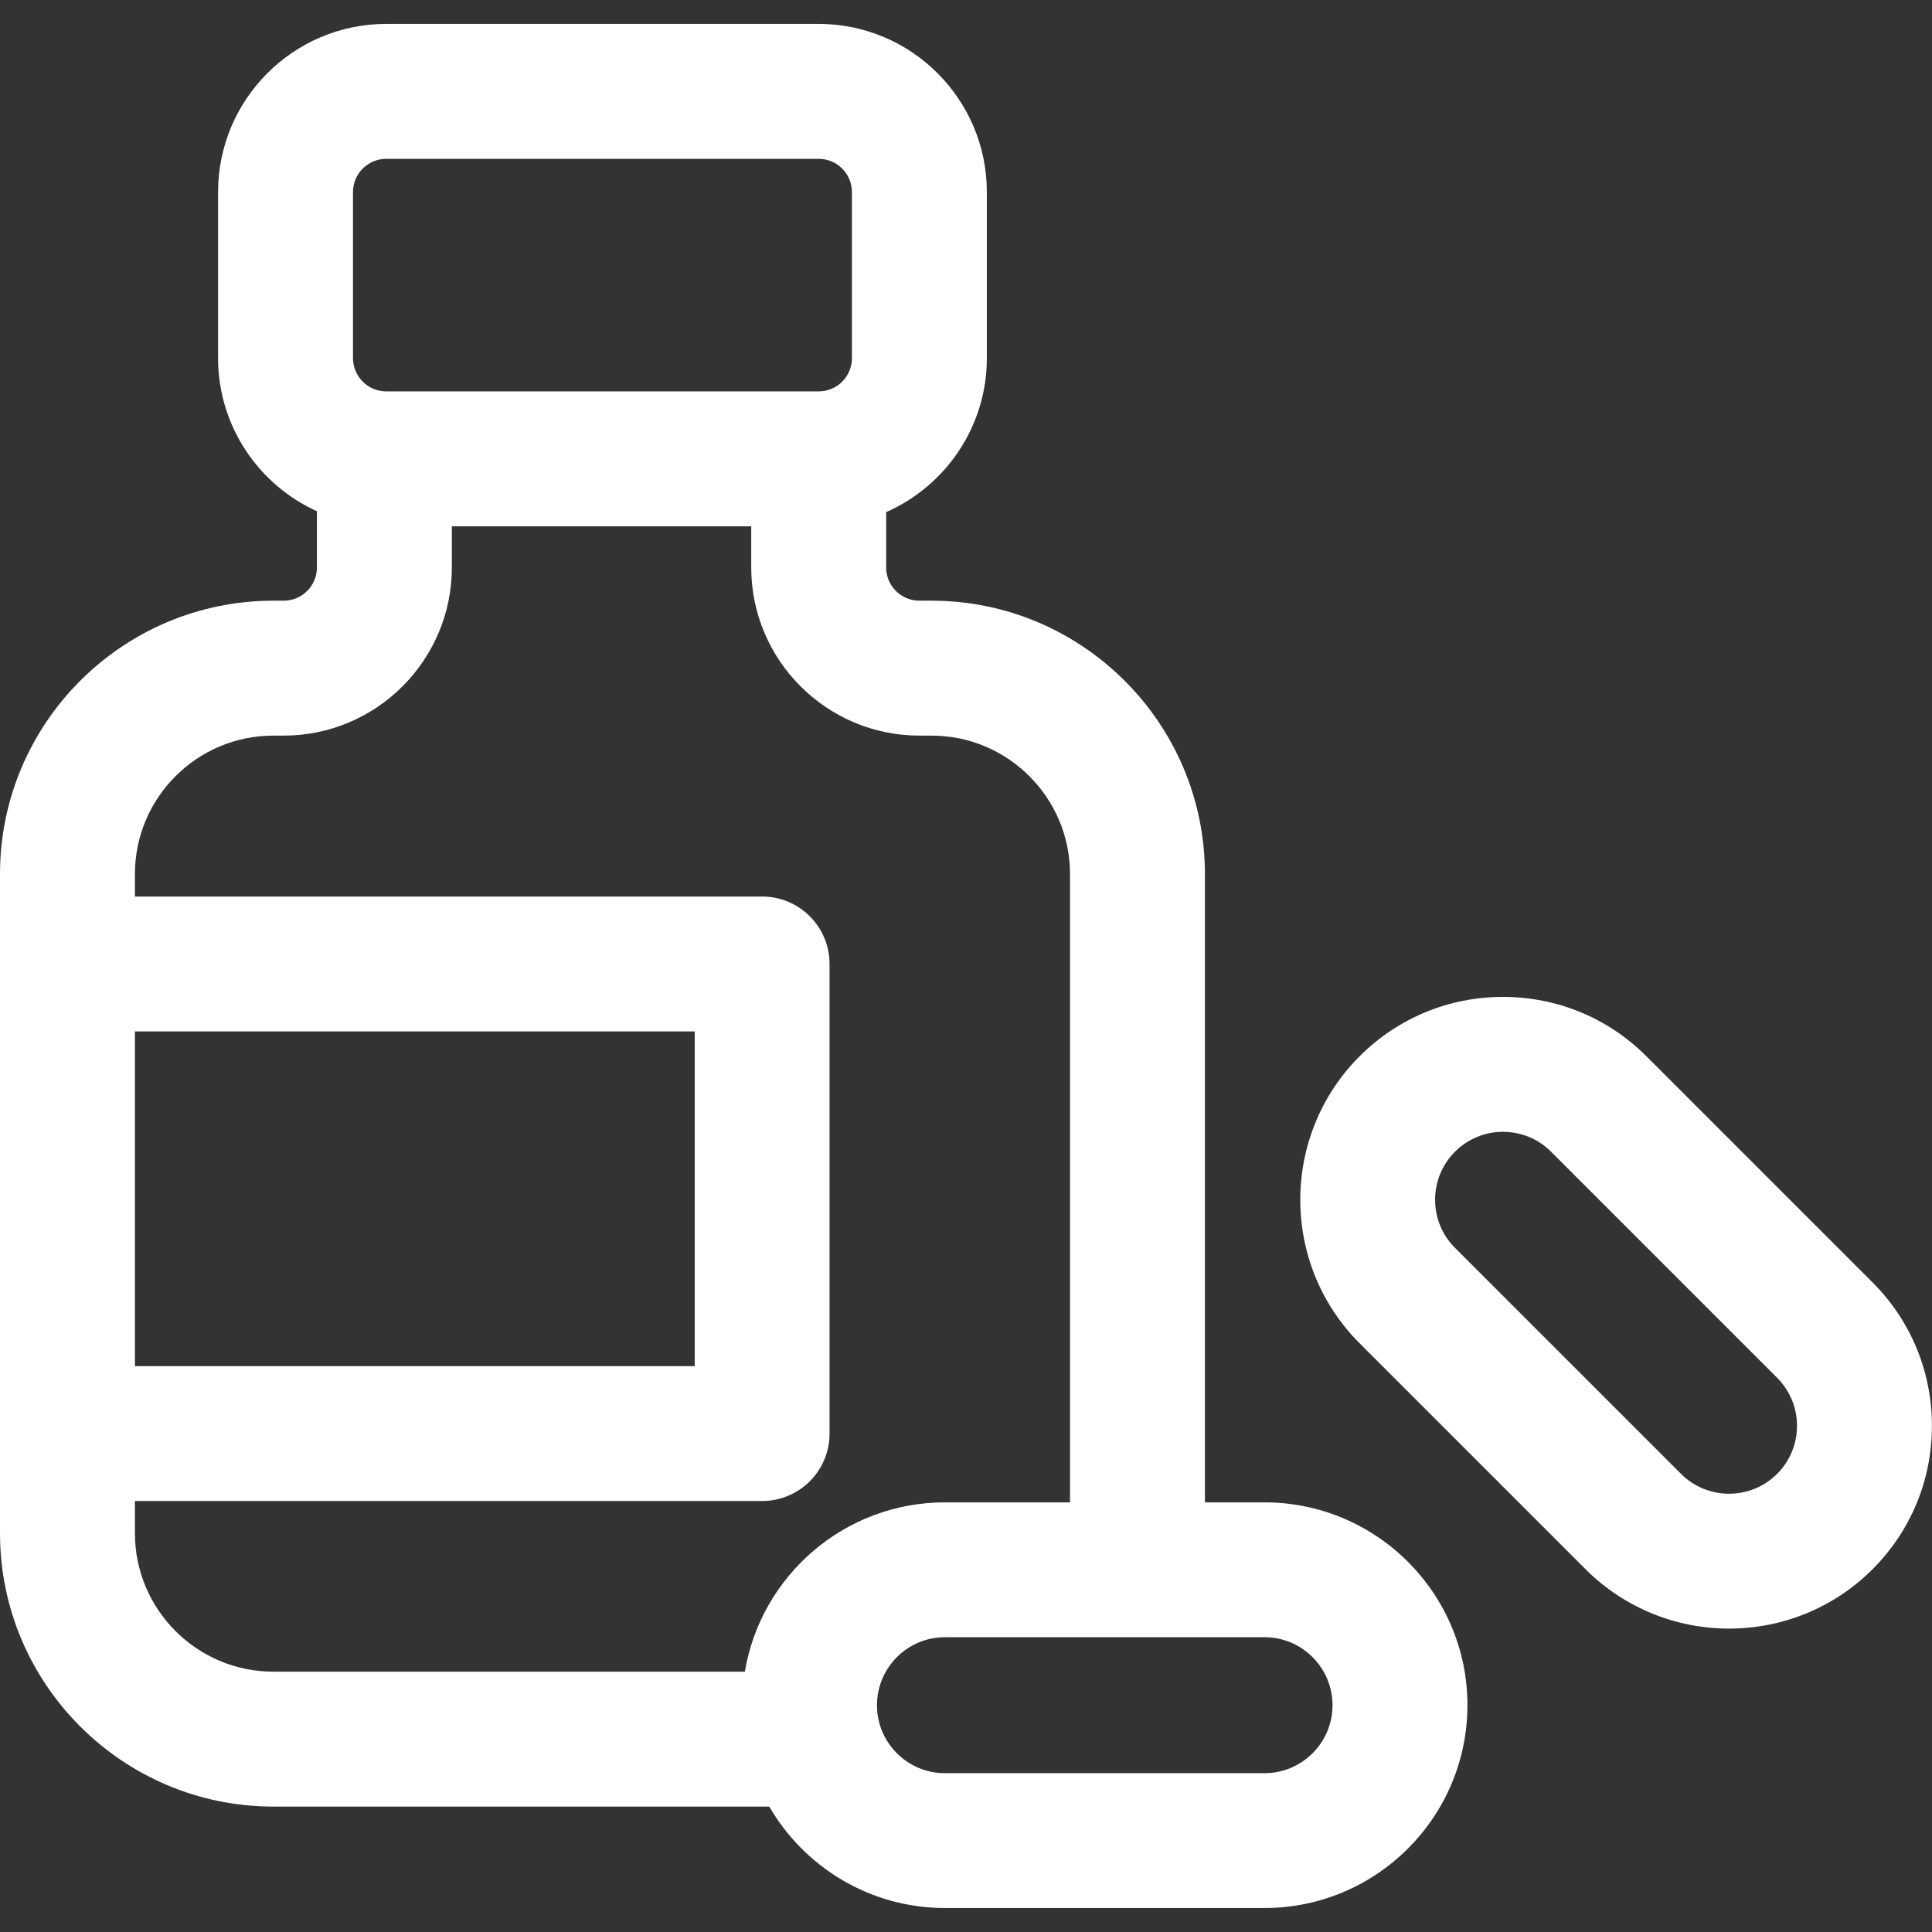 <svg width="24" height="24" viewBox="0 0 24 24" fill="none" xmlns="http://www.w3.org/2000/svg">
<rect x="0" y="0" width="24" height="24" fill="#333333" stroke="none"/>
<g clip-path="url(#clip0_15010_480)">
<path d="M15.709 18.663H14.968V10.858C14.968 8.985 13.444 7.462 11.572 7.462H11.421C11.193 7.462 11.008 7.277 11.008 7.049V6.362C11.743 6.038 12.259 5.303 12.259 4.449V2.386C12.259 1.234 11.322 0.297 10.17 0.297H4.798C3.646 0.297 2.709 1.234 2.709 2.386V4.449C2.709 5.294 3.214 6.023 3.937 6.351V7.049C3.937 7.277 3.752 7.462 3.524 7.462H3.396C1.523 7.462 0 8.985 0 10.858V11.975V17.809V19.046C0 20.918 1.523 22.442 3.396 22.442H9.556C9.993 23.194 10.807 23.702 11.738 23.702H15.709C17.098 23.702 18.229 22.572 18.229 21.182C18.229 19.793 17.098 18.663 15.709 18.663ZM4.385 2.386C4.385 2.158 4.57 1.973 4.798 1.973H10.17C10.398 1.973 10.583 2.158 10.583 2.386V4.449C10.583 4.676 10.399 4.861 10.172 4.862C10.171 4.862 10.171 4.862 10.17 4.862H4.794C4.568 4.86 4.385 4.676 4.385 4.449V2.386H4.385ZM1.676 12.813H8.63V16.971H1.676V12.813ZM9.253 20.766H3.396C2.447 20.766 1.676 19.994 1.676 19.046V18.646H9.467C9.93 18.646 10.305 18.271 10.305 17.809V11.975C10.305 11.512 9.93 11.137 9.467 11.137H1.676V10.858C1.676 9.909 2.447 9.138 3.396 9.138H3.524C4.676 9.138 5.613 8.201 5.613 7.049V6.538H9.332V7.049C9.332 8.201 10.269 9.138 11.421 9.138H11.572C12.52 9.138 13.292 9.909 13.292 10.858V18.663H11.738C10.49 18.663 9.452 19.574 9.253 20.766ZM15.709 22.027H11.738C11.272 22.027 10.894 21.648 10.894 21.183C10.894 20.717 11.272 20.338 11.738 20.338H15.709C16.174 20.338 16.553 20.717 16.553 21.183C16.553 21.648 16.174 22.027 15.709 22.027Z" fill="white"/>
<path d="M23.261 15.93L20.453 13.122C19.977 12.646 19.344 12.384 18.671 12.384C17.998 12.384 17.365 12.646 16.889 13.122C15.907 14.105 15.907 15.704 16.889 16.686L19.697 19.494C20.189 19.985 20.834 20.231 21.479 20.231C22.124 20.231 22.77 19.985 23.261 19.494C23.737 19.018 23.999 18.385 23.999 17.712C23.999 17.039 23.737 16.406 23.261 15.93ZM22.076 18.309C21.747 18.638 21.211 18.638 20.882 18.309L18.074 15.501C17.745 15.172 17.745 14.636 18.074 14.307C18.234 14.148 18.445 14.06 18.671 14.06C18.897 14.06 19.109 14.148 19.268 14.307L22.076 17.115C22.235 17.275 22.323 17.487 22.323 17.712C22.323 17.938 22.235 18.15 22.076 18.309Z" fill="white"/>
</g>
<defs>
<clipPath id="clip0_15010_480">
<rect width="24" height="24" fill="white"/>
</clipPath>
</defs>
</svg>
